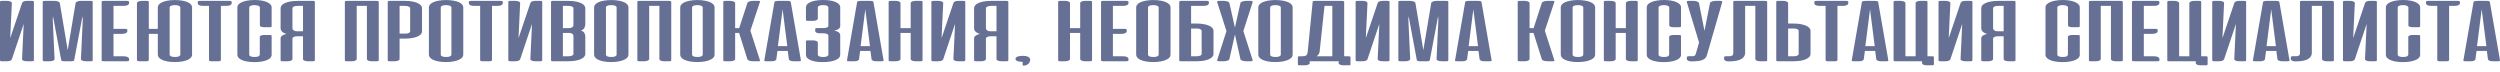 <svg width="349" height="10" viewBox="0 0 349 10" fill="none" xmlns="http://www.w3.org/2000/svg">
<path d="M348.997 8.406C349.006 8.461 348.993 8.498 348.959 8.519C348.933 8.54 348.861 8.55 348.741 8.55H347.959C347.788 8.55 347.638 8.523 347.51 8.469C347.39 8.415 347.326 8.341 347.317 8.25L347.164 7.109H345.727L345.573 8.25C345.565 8.341 345.501 8.415 345.381 8.469C345.261 8.523 345.116 8.55 344.945 8.55H344.163C344.034 8.55 343.953 8.54 343.919 8.519C343.893 8.498 343.885 8.461 343.893 8.406L345.304 0.301C345.321 0.226 345.372 0.178 345.458 0.157C345.543 0.136 345.659 0.125 345.804 0.125H347.099C347.253 0.125 347.369 0.136 347.446 0.157C347.523 0.178 347.57 0.226 347.587 0.301L348.997 8.406ZM345.791 6.438H347.099L346.445 1.31L345.791 6.438Z" fill="#01124F" fill-opacity="0.6"/>
<path d="M343.116 0.125C343.312 0.125 343.411 0.18 343.411 0.288V0.407C343.411 0.545 343.342 0.65 343.205 0.721C343.077 0.788 342.893 0.821 342.654 0.821H341.897V8.375C341.897 8.492 341.778 8.55 341.538 8.55H340.589C340.461 8.55 340.371 8.538 340.32 8.513C340.269 8.484 340.243 8.438 340.243 8.375V0.821H339.422C338.918 0.821 338.666 0.683 338.666 0.407V0.288C338.666 0.18 338.764 0.125 338.961 0.125H343.116Z" fill="#01124F" fill-opacity="0.6"/>
<path d="M335.479 0C335.846 0 336.175 0.027 336.466 0.081C336.757 0.132 337.005 0.203 337.21 0.295C337.415 0.387 337.573 0.493 337.685 0.614C337.796 0.736 337.851 0.865 337.851 1.003V3.673C337.851 3.757 337.757 3.799 337.569 3.799H336.825C336.697 3.799 336.56 3.78 336.415 3.742C336.278 3.705 336.21 3.644 336.21 3.561V1.034C336.21 0.951 336.146 0.878 336.017 0.815C335.889 0.748 335.701 0.715 335.453 0.715C335.205 0.715 335.021 0.748 334.902 0.815C334.782 0.878 334.722 0.951 334.722 1.034V7.642C334.722 7.725 334.782 7.798 334.902 7.861C335.021 7.924 335.209 7.955 335.466 7.955C335.739 7.955 335.928 7.922 336.03 7.855C336.141 7.784 336.197 7.713 336.197 7.642V5.122C336.197 5.08 336.218 5.044 336.261 5.015C336.304 4.982 336.355 4.956 336.415 4.94C336.475 4.919 336.539 4.904 336.607 4.896C336.684 4.887 336.753 4.883 336.812 4.883H337.556C337.753 4.883 337.851 4.923 337.851 5.002V7.667C337.851 7.809 337.796 7.942 337.685 8.068C337.573 8.189 337.411 8.296 337.197 8.387C336.992 8.475 336.74 8.544 336.441 8.594C336.141 8.645 335.808 8.67 335.44 8.67C335.073 8.67 334.743 8.645 334.453 8.594C334.162 8.544 333.914 8.475 333.709 8.387C333.504 8.296 333.345 8.189 333.234 8.068C333.123 7.942 333.068 7.809 333.068 7.667V1.003C333.068 0.861 333.123 0.729 333.234 0.608C333.345 0.487 333.504 0.382 333.709 0.295C333.923 0.203 334.179 0.132 334.478 0.081C334.778 0.027 335.111 0 335.479 0Z" fill="#01124F" fill-opacity="0.6"/>
<path d="M327.078 8.4V0.27C327.078 0.215 327.095 0.178 327.13 0.157C327.164 0.136 327.245 0.125 327.373 0.125H328.092C328.263 0.125 328.412 0.155 328.54 0.213C328.677 0.267 328.741 0.343 328.733 0.439L328.502 5.328L330.169 0.395C330.203 0.311 330.276 0.247 330.387 0.201C330.498 0.15 330.635 0.125 330.798 0.125H331.516C331.644 0.125 331.725 0.136 331.759 0.157C331.794 0.178 331.811 0.215 331.811 0.27V8.4C331.811 8.454 331.789 8.494 331.747 8.519C331.704 8.54 331.623 8.55 331.503 8.55H330.823C330.635 8.55 330.473 8.521 330.336 8.463C330.208 8.404 330.148 8.327 330.156 8.231L330.387 3.341L328.733 8.275C328.699 8.358 328.622 8.425 328.502 8.475C328.382 8.525 328.237 8.55 328.066 8.55H327.386C327.266 8.55 327.185 8.54 327.142 8.519C327.1 8.494 327.078 8.454 327.078 8.4Z" fill="#01124F" fill-opacity="0.6"/>
<path d="M321.078 0.276C321.078 0.217 321.095 0.178 321.129 0.157C321.172 0.136 321.253 0.125 321.373 0.125H325.49C325.609 0.125 325.691 0.138 325.733 0.163C325.785 0.184 325.81 0.221 325.81 0.276V8.406C325.81 8.461 325.793 8.498 325.759 8.519C325.725 8.54 325.644 8.55 325.515 8.55H324.81C324.639 8.55 324.485 8.523 324.348 8.469C324.22 8.41 324.156 8.333 324.156 8.237V0.821H322.732V7.397C322.732 7.748 322.549 8.032 322.181 8.25C321.822 8.463 321.249 8.569 320.462 8.569H320.424C320.244 8.569 320.095 8.538 319.975 8.475C319.855 8.408 319.796 8.333 319.796 8.25V7.993C319.796 7.934 319.821 7.896 319.872 7.88C319.924 7.859 320.009 7.848 320.129 7.848H320.565C320.727 7.844 320.851 7.813 320.937 7.754C321.031 7.692 321.078 7.564 321.078 7.372V0.276Z" fill="#01124F" fill-opacity="0.6"/>
<path d="M319.613 8.406C319.621 8.461 319.609 8.498 319.574 8.519C319.549 8.54 319.476 8.55 319.356 8.55H318.574C318.403 8.55 318.253 8.523 318.125 8.469C318.005 8.415 317.941 8.341 317.933 8.25L317.779 7.109H316.343L316.189 8.25C316.18 8.341 316.116 8.415 315.996 8.469C315.877 8.523 315.731 8.55 315.56 8.55H314.778C314.65 8.55 314.568 8.54 314.534 8.519C314.509 8.498 314.5 8.461 314.509 8.406L315.919 0.301C315.936 0.226 315.988 0.178 316.073 0.157C316.159 0.136 316.274 0.125 316.419 0.125H317.715C317.869 0.125 317.984 0.136 318.061 0.157C318.138 0.178 318.185 0.226 318.202 0.301L319.613 8.406ZM316.407 6.438H317.715L317.061 1.31L316.407 6.438Z" fill="#01124F" fill-opacity="0.6"/>
<path d="M308.827 8.4V0.27C308.827 0.215 308.844 0.178 308.878 0.157C308.913 0.136 308.994 0.125 309.122 0.125H309.84C310.011 0.125 310.161 0.155 310.289 0.213C310.426 0.267 310.49 0.343 310.482 0.439L310.251 5.328L311.918 0.395C311.952 0.311 312.025 0.247 312.136 0.201C312.247 0.15 312.384 0.125 312.546 0.125H313.265C313.393 0.125 313.474 0.136 313.508 0.157C313.542 0.178 313.559 0.215 313.559 0.27V8.4C313.559 8.454 313.538 8.494 313.495 8.519C313.453 8.54 313.371 8.55 313.252 8.55H312.572C312.384 8.55 312.221 8.521 312.085 8.463C311.956 8.404 311.897 8.327 311.905 8.231L312.136 3.341L310.482 8.275C310.447 8.358 310.37 8.425 310.251 8.475C310.131 8.525 309.986 8.55 309.815 8.55H309.135C309.015 8.55 308.934 8.54 308.891 8.519C308.848 8.494 308.827 8.454 308.827 8.4Z" fill="#01124F" fill-opacity="0.6"/>
<path d="M302.553 8.4V0.288C302.553 0.23 302.57 0.188 302.604 0.163C302.647 0.138 302.728 0.125 302.848 0.125H303.553C303.724 0.125 303.874 0.155 304.002 0.213C304.139 0.272 304.207 0.345 304.207 0.433V7.855H305.631V0.439C305.631 0.343 305.695 0.267 305.823 0.213C305.951 0.155 306.101 0.125 306.272 0.125H306.99C307.11 0.125 307.187 0.136 307.221 0.157C307.264 0.178 307.285 0.215 307.285 0.27V7.855H307.901C308.02 7.855 308.097 7.867 308.131 7.892C308.166 7.913 308.183 7.953 308.183 8.011V8.964C308.183 9.023 308.161 9.062 308.119 9.083C308.084 9.104 308.008 9.115 307.888 9.115H307.182C306.986 9.115 306.828 9.085 306.708 9.027C306.588 8.968 306.528 8.889 306.528 8.789V8.55H302.848C302.728 8.55 302.647 8.54 302.604 8.519C302.57 8.498 302.553 8.458 302.553 8.4Z" fill="#01124F" fill-opacity="0.6"/>
<path d="M301.163 0.125C301.36 0.125 301.458 0.18 301.458 0.288V0.407C301.458 0.541 301.389 0.644 301.253 0.715C301.124 0.786 300.941 0.821 300.701 0.821H299.278V4.031H300.919C301.116 4.031 301.214 4.083 301.214 4.187V4.313C301.214 4.447 301.146 4.549 301.009 4.62C300.881 4.691 300.697 4.727 300.458 4.727H299.278V7.855H300.701C300.941 7.855 301.124 7.89 301.253 7.961C301.389 8.028 301.458 8.13 301.458 8.268V8.387C301.458 8.496 301.36 8.55 301.163 8.55H297.995C297.833 8.55 297.73 8.54 297.687 8.519C297.645 8.498 297.623 8.458 297.623 8.4V0.276C297.623 0.217 297.64 0.178 297.675 0.157C297.717 0.136 297.799 0.125 297.918 0.125H301.163Z" fill="#01124F" fill-opacity="0.6"/>
<path d="M296.344 8.406C296.344 8.461 296.323 8.498 296.28 8.519C296.246 8.54 296.169 8.55 296.049 8.55H295.331C295.16 8.55 295.01 8.523 294.882 8.469C294.754 8.41 294.69 8.333 294.69 8.237V0.821H293.266V8.243C293.266 8.331 293.198 8.404 293.061 8.463C292.933 8.521 292.783 8.55 292.612 8.55H291.907C291.787 8.55 291.706 8.538 291.663 8.513C291.629 8.488 291.612 8.446 291.612 8.387V0.276C291.612 0.217 291.629 0.178 291.663 0.157C291.706 0.136 291.787 0.125 291.907 0.125H296.023C296.143 0.125 296.224 0.138 296.267 0.163C296.318 0.184 296.344 0.221 296.344 0.276V8.406Z" fill="#01124F" fill-opacity="0.6"/>
<path d="M287.963 0C288.331 0 288.66 0.027 288.951 0.081C289.241 0.132 289.489 0.203 289.694 0.295C289.9 0.387 290.058 0.493 290.169 0.614C290.28 0.736 290.336 0.865 290.336 1.003V3.673C290.336 3.757 290.242 3.799 290.053 3.799H289.31C289.181 3.799 289.045 3.78 288.899 3.742C288.762 3.705 288.694 3.644 288.694 3.561V1.034C288.694 0.951 288.63 0.878 288.502 0.815C288.373 0.748 288.185 0.715 287.937 0.715C287.689 0.715 287.506 0.748 287.386 0.815C287.266 0.878 287.206 0.951 287.206 1.034V7.642C287.206 7.725 287.266 7.798 287.386 7.861C287.506 7.924 287.694 7.955 287.95 7.955C288.224 7.955 288.412 7.922 288.515 7.855C288.626 7.784 288.681 7.713 288.681 7.642V5.122C288.681 5.08 288.703 5.044 288.745 5.015C288.788 4.982 288.839 4.956 288.899 4.94C288.959 4.919 289.023 4.904 289.092 4.896C289.169 4.887 289.237 4.883 289.297 4.883H290.041C290.237 4.883 290.336 4.923 290.336 5.002V7.667C290.336 7.809 290.28 7.942 290.169 8.068C290.058 8.189 289.895 8.296 289.682 8.387C289.476 8.475 289.224 8.544 288.925 8.594C288.626 8.645 288.292 8.67 287.925 8.67C287.557 8.67 287.228 8.645 286.937 8.594C286.646 8.544 286.398 8.475 286.193 8.387C285.988 8.296 285.83 8.189 285.719 8.068C285.608 7.942 285.552 7.809 285.552 7.667V1.003C285.552 0.861 285.608 0.729 285.719 0.608C285.83 0.487 285.988 0.382 286.193 0.295C286.407 0.203 286.663 0.132 286.963 0.081C287.262 0.027 287.595 0 287.963 0Z" fill="#01124F" fill-opacity="0.6"/>
<path d="M276.581 8.4V5.372C276.581 5.067 276.85 4.856 277.389 4.739C276.85 4.572 276.581 4.3 276.581 3.924V1.135C276.581 1.005 276.628 0.88 276.722 0.758C276.816 0.637 276.962 0.531 277.158 0.439C277.355 0.343 277.598 0.267 277.889 0.213C278.188 0.155 278.543 0.125 278.954 0.125H281.07C281.189 0.125 281.266 0.136 281.301 0.157C281.343 0.178 281.365 0.217 281.365 0.276V8.4C281.365 8.458 281.343 8.498 281.301 8.519C281.266 8.54 281.189 8.55 281.07 8.55H280.364C280.193 8.55 280.039 8.521 279.903 8.463C279.774 8.404 279.71 8.331 279.71 8.243V5.059H278.979C278.723 5.059 278.535 5.092 278.415 5.159C278.295 5.222 278.235 5.295 278.235 5.378V8.243C278.235 8.331 278.171 8.404 278.043 8.463C277.915 8.521 277.765 8.55 277.594 8.55H276.889C276.769 8.55 276.688 8.54 276.645 8.519C276.602 8.498 276.581 8.458 276.581 8.4ZM279.71 0.821H278.979C278.723 0.821 278.535 0.855 278.415 0.921C278.295 0.984 278.235 1.057 278.235 1.141V3.912C278.235 3.966 278.244 4.02 278.261 4.075C278.287 4.125 278.325 4.173 278.377 4.219C278.428 4.261 278.496 4.296 278.582 4.325C278.676 4.35 278.787 4.363 278.915 4.363H279.71V0.821Z" fill="#01124F" fill-opacity="0.6"/>
<path d="M270.618 8.4V0.27C270.618 0.215 270.635 0.178 270.669 0.157C270.703 0.136 270.784 0.125 270.913 0.125H271.631C271.802 0.125 271.951 0.155 272.08 0.213C272.216 0.267 272.28 0.343 272.272 0.439L272.041 5.328L273.708 0.395C273.742 0.311 273.815 0.247 273.926 0.201C274.037 0.15 274.174 0.125 274.337 0.125H275.055C275.183 0.125 275.264 0.136 275.299 0.157C275.333 0.178 275.35 0.215 275.35 0.27V8.4C275.35 8.454 275.328 8.494 275.286 8.519C275.243 8.54 275.162 8.55 275.042 8.55H274.362C274.174 8.55 274.012 8.521 273.875 8.463C273.747 8.404 273.687 8.327 273.695 8.231L273.926 3.341L272.272 8.275C272.238 8.358 272.161 8.425 272.041 8.475C271.921 8.525 271.776 8.55 271.605 8.55H270.925C270.806 8.55 270.724 8.54 270.682 8.519C270.639 8.494 270.618 8.454 270.618 8.4Z" fill="#01124F" fill-opacity="0.6"/>
<path d="M264.343 8.4V0.288C264.343 0.23 264.36 0.188 264.394 0.163C264.437 0.138 264.518 0.125 264.638 0.125H265.343C265.514 0.125 265.664 0.155 265.792 0.213C265.929 0.272 265.998 0.345 265.998 0.433V7.855H267.421V0.439C267.421 0.343 267.485 0.267 267.613 0.213C267.742 0.155 267.891 0.125 268.062 0.125H268.78C268.9 0.125 268.977 0.136 269.011 0.157C269.054 0.178 269.075 0.215 269.075 0.27V7.855H269.691C269.811 7.855 269.888 7.867 269.922 7.892C269.956 7.913 269.973 7.953 269.973 8.011V8.964C269.973 9.023 269.952 9.062 269.909 9.083C269.875 9.104 269.798 9.115 269.678 9.115H268.973C268.776 9.115 268.618 9.085 268.498 9.027C268.379 8.968 268.319 8.889 268.319 8.789V8.55H264.638C264.518 8.55 264.437 8.54 264.394 8.519C264.36 8.498 264.343 8.458 264.343 8.4Z" fill="#01124F" fill-opacity="0.6"/>
<path d="M263.609 8.406C263.617 8.461 263.605 8.498 263.57 8.519C263.545 8.54 263.472 8.55 263.352 8.55H262.57C262.399 8.55 262.249 8.523 262.121 8.469C262.002 8.415 261.937 8.341 261.929 8.25L261.775 7.109H260.339L260.185 8.25C260.176 8.341 260.112 8.415 259.992 8.469C259.873 8.523 259.727 8.55 259.556 8.55H258.774C258.646 8.55 258.565 8.54 258.53 8.519C258.505 8.498 258.496 8.461 258.505 8.406L259.915 0.301C259.932 0.226 259.984 0.178 260.069 0.157C260.155 0.136 260.27 0.125 260.416 0.125H261.711C261.865 0.125 261.98 0.136 262.057 0.157C262.134 0.178 262.181 0.226 262.198 0.301L263.609 8.406ZM260.403 6.438H261.711L261.057 1.31L260.403 6.438Z" fill="#01124F" fill-opacity="0.6"/>
<path d="M257.727 0.125C257.924 0.125 258.022 0.18 258.022 0.288V0.407C258.022 0.545 257.954 0.65 257.817 0.721C257.689 0.788 257.505 0.821 257.265 0.821H256.509V8.375C256.509 8.492 256.389 8.55 256.15 8.55H255.201C255.072 8.55 254.983 8.538 254.931 8.513C254.88 8.484 254.854 8.438 254.854 8.375V0.821H254.034C253.529 0.821 253.277 0.683 253.277 0.407V0.288C253.277 0.18 253.375 0.125 253.572 0.125H257.727Z" fill="#01124F" fill-opacity="0.6"/>
<path d="M249.62 3.285H250.326C250.693 3.285 251.027 3.31 251.326 3.36C251.625 3.41 251.882 3.481 252.095 3.573C252.309 3.661 252.472 3.767 252.583 3.893C252.694 4.014 252.75 4.146 252.75 4.288V7.541C252.75 7.683 252.694 7.817 252.583 7.942C252.472 8.064 252.314 8.17 252.108 8.262C251.903 8.354 251.655 8.425 251.364 8.475C251.074 8.525 250.745 8.55 250.377 8.55H248.261C248.141 8.55 248.06 8.54 248.017 8.519C247.983 8.498 247.966 8.458 247.966 8.4V0.276C247.966 0.217 247.983 0.178 248.017 0.157C248.06 0.136 248.141 0.125 248.261 0.125H248.966C249.137 0.125 249.287 0.155 249.415 0.213C249.552 0.272 249.62 0.345 249.62 0.433V3.285ZM250.415 3.981H249.62V7.855H250.351C250.608 7.855 250.796 7.823 250.916 7.761C251.035 7.694 251.095 7.618 251.095 7.535V4.3C251.095 4.221 251.04 4.148 250.928 4.081C250.817 4.014 250.646 3.981 250.415 3.981Z" fill="#01124F" fill-opacity="0.6"/>
<path d="M241.966 0.276C241.966 0.217 241.983 0.178 242.017 0.157C242.06 0.136 242.141 0.125 242.261 0.125H246.377C246.497 0.125 246.578 0.138 246.621 0.163C246.672 0.184 246.698 0.221 246.698 0.276V8.406C246.698 8.461 246.681 8.498 246.647 8.519C246.612 8.54 246.531 8.55 246.403 8.55H245.698C245.527 8.55 245.373 8.523 245.236 8.469C245.108 8.41 245.044 8.333 245.044 8.237V0.821H243.62V7.397C243.62 7.748 243.436 8.032 243.068 8.25C242.709 8.463 242.137 8.569 241.35 8.569H241.312C241.132 8.569 240.982 8.538 240.863 8.475C240.743 8.408 240.683 8.333 240.683 8.25V7.993C240.683 7.934 240.709 7.896 240.76 7.88C240.811 7.859 240.897 7.848 241.017 7.848H241.453C241.615 7.844 241.739 7.813 241.825 7.754C241.919 7.692 241.966 7.564 241.966 7.372V0.276Z" fill="#01124F" fill-opacity="0.6"/>
<path d="M238.253 7.811C238.133 8.103 237.898 8.304 237.547 8.413C237.197 8.517 236.731 8.569 236.15 8.569H236.111C235.932 8.569 235.782 8.538 235.662 8.475C235.543 8.408 235.483 8.333 235.483 8.25V7.993C235.483 7.934 235.508 7.896 235.56 7.88C235.611 7.859 235.696 7.848 235.816 7.848H236.252C236.338 7.848 236.406 7.842 236.457 7.83C236.517 7.813 236.564 7.786 236.598 7.748C236.641 7.71 236.675 7.658 236.701 7.591C236.735 7.524 236.765 7.437 236.791 7.328L237.188 5.924L235.483 0.295C235.466 0.24 235.474 0.198 235.508 0.169C235.551 0.14 235.637 0.125 235.765 0.125H236.406C236.577 0.125 236.744 0.152 236.906 0.207C237.069 0.261 237.158 0.334 237.176 0.426L237.945 4.307L238.715 0.426C238.732 0.334 238.821 0.261 238.984 0.207C239.146 0.152 239.313 0.125 239.484 0.125H240.125C240.365 0.125 240.463 0.182 240.42 0.295L238.253 7.811Z" fill="#01124F" fill-opacity="0.6"/>
<path d="M232.296 0C232.663 0 232.993 0.027 233.283 0.081C233.574 0.132 233.822 0.203 234.027 0.295C234.232 0.387 234.39 0.493 234.502 0.614C234.613 0.736 234.668 0.865 234.668 1.003V3.673C234.668 3.757 234.574 3.799 234.386 3.799H233.642C233.514 3.799 233.377 3.78 233.232 3.742C233.095 3.705 233.027 3.644 233.027 3.561V1.034C233.027 0.951 232.963 0.878 232.834 0.815C232.706 0.748 232.518 0.715 232.27 0.715C232.022 0.715 231.838 0.748 231.719 0.815C231.599 0.878 231.539 0.951 231.539 1.034V7.642C231.539 7.725 231.599 7.798 231.719 7.861C231.838 7.924 232.026 7.955 232.283 7.955C232.557 7.955 232.745 7.922 232.847 7.855C232.958 7.784 233.014 7.713 233.014 7.642V5.122C233.014 5.08 233.035 5.044 233.078 5.015C233.121 4.982 233.172 4.956 233.232 4.94C233.292 4.919 233.356 4.904 233.424 4.896C233.501 4.887 233.57 4.883 233.63 4.883H234.373C234.57 4.883 234.668 4.923 234.668 5.002V7.667C234.668 7.809 234.613 7.942 234.502 8.068C234.39 8.189 234.228 8.296 234.014 8.387C233.809 8.475 233.557 8.544 233.258 8.594C232.958 8.645 232.625 8.67 232.257 8.67C231.89 8.67 231.56 8.645 231.27 8.594C230.979 8.544 230.731 8.475 230.526 8.387C230.321 8.296 230.163 8.189 230.051 8.068C229.94 7.942 229.885 7.809 229.885 7.667V1.003C229.885 0.861 229.94 0.729 230.051 0.608C230.163 0.487 230.321 0.382 230.526 0.295C230.74 0.203 230.996 0.132 231.295 0.081C231.595 0.027 231.928 0 232.296 0Z" fill="#01124F" fill-opacity="0.6"/>
<path d="M228.628 8.4C228.628 8.454 228.606 8.494 228.564 8.519C228.521 8.54 228.44 8.55 228.32 8.55H227.64C227.452 8.55 227.294 8.521 227.166 8.463C227.038 8.404 226.973 8.327 226.973 8.231V4.601H225.55V8.231C225.55 8.327 225.486 8.404 225.358 8.463C225.229 8.521 225.071 8.55 224.883 8.55H224.203C224.084 8.55 224.002 8.54 223.96 8.519C223.917 8.494 223.896 8.454 223.896 8.4V0.27C223.896 0.215 223.913 0.178 223.947 0.157C223.981 0.136 224.062 0.125 224.19 0.125H224.909C225.08 0.125 225.229 0.155 225.358 0.213C225.486 0.267 225.55 0.343 225.55 0.439V3.924H226.973V0.439C226.973 0.343 227.038 0.267 227.166 0.213C227.294 0.155 227.444 0.125 227.615 0.125H228.333C228.461 0.125 228.542 0.136 228.577 0.157C228.611 0.178 228.628 0.215 228.628 0.27V8.4Z" fill="#01124F" fill-opacity="0.6"/>
<path d="M217.884 1.009C217.884 0.88 217.935 0.754 218.038 0.633C218.14 0.512 218.29 0.405 218.487 0.313C218.692 0.222 218.944 0.148 219.243 0.094C219.543 0.036 219.889 0.006 220.282 0.006C220.675 0.006 221.022 0.036 221.321 0.094C221.629 0.148 221.881 0.222 222.078 0.313C222.274 0.405 222.424 0.512 222.526 0.633C222.629 0.754 222.68 0.88 222.68 1.009V7.654C222.68 7.775 222.633 7.896 222.539 8.018C222.445 8.135 222.296 8.241 222.09 8.337C221.894 8.433 221.646 8.511 221.347 8.569C221.047 8.632 220.693 8.663 220.282 8.663C219.872 8.663 219.517 8.634 219.218 8.576C218.918 8.517 218.666 8.44 218.461 8.344C218.264 8.248 218.119 8.139 218.025 8.018C217.931 7.896 217.884 7.775 217.884 7.654V1.009ZM219.538 7.635C219.538 7.719 219.598 7.794 219.718 7.861C219.838 7.924 220.03 7.955 220.295 7.955C220.551 7.955 220.735 7.924 220.846 7.861C220.966 7.794 221.026 7.719 221.026 7.635V1.034C221.026 0.951 220.966 0.878 220.846 0.815C220.727 0.748 220.539 0.715 220.282 0.715C220.017 0.715 219.825 0.748 219.705 0.815C219.594 0.878 219.538 0.951 219.538 1.034V7.635Z" fill="#01124F" fill-opacity="0.6"/>
<path d="M214.078 4.601H213.527V8.243C213.527 8.331 213.458 8.404 213.322 8.463C213.193 8.521 213.044 8.55 212.873 8.55H212.167C212.048 8.55 211.966 8.54 211.924 8.519C211.889 8.498 211.872 8.458 211.872 8.4V0.276C211.872 0.217 211.889 0.178 211.924 0.157C211.966 0.136 212.048 0.125 212.167 0.125H212.873C213.044 0.125 213.193 0.155 213.322 0.213C213.458 0.272 213.527 0.345 213.527 0.433V3.93H214.091L215.232 0.426C215.258 0.334 215.348 0.261 215.502 0.207C215.656 0.152 215.818 0.125 215.989 0.125H216.759C216.887 0.125 216.959 0.136 216.977 0.157C217.002 0.178 217.006 0.215 216.989 0.27L215.656 4.281L216.989 8.406C217.006 8.461 217.002 8.498 216.977 8.519C216.959 8.54 216.887 8.55 216.759 8.55H215.989C215.818 8.55 215.651 8.523 215.489 8.469C215.335 8.415 215.249 8.341 215.232 8.25L214.078 4.601Z" fill="#01124F" fill-opacity="0.6"/>
<path d="M208.23 8.406C208.239 8.461 208.226 8.498 208.192 8.519C208.166 8.54 208.093 8.55 207.974 8.55H207.191C207.02 8.55 206.871 8.523 206.742 8.469C206.623 8.415 206.559 8.341 206.55 8.25L206.396 7.109H204.96L204.806 8.25C204.797 8.341 204.733 8.415 204.614 8.469C204.494 8.523 204.349 8.55 204.178 8.55H203.395C203.267 8.55 203.186 8.54 203.152 8.519C203.126 8.498 203.117 8.461 203.126 8.406L204.537 0.301C204.554 0.226 204.605 0.178 204.69 0.157C204.776 0.136 204.891 0.125 205.037 0.125H206.332C206.486 0.125 206.601 0.136 206.678 0.157C206.755 0.178 206.802 0.226 206.819 0.301L208.23 8.406ZM205.024 6.438H206.332L205.678 1.31L205.024 6.438Z" fill="#01124F" fill-opacity="0.6"/>
<path d="M196.645 2.269L196.606 2.708L196.863 8.231C196.863 8.327 196.799 8.404 196.67 8.463C196.542 8.521 196.384 8.55 196.196 8.55H195.516C195.396 8.55 195.315 8.54 195.272 8.519C195.23 8.494 195.208 8.454 195.208 8.4V0.27C195.208 0.211 195.23 0.173 195.272 0.157C195.315 0.136 195.413 0.125 195.567 0.125H196.888C197.059 0.125 197.213 0.152 197.35 0.207C197.495 0.261 197.577 0.334 197.594 0.426L198.697 7.002L199.799 0.426C199.817 0.334 199.898 0.261 200.043 0.207C200.189 0.152 200.347 0.125 200.518 0.125H201.903C202.022 0.125 202.099 0.136 202.134 0.157C202.168 0.178 202.185 0.215 202.185 0.27V8.4C202.185 8.454 202.164 8.494 202.121 8.519C202.087 8.54 202.01 8.55 201.89 8.55H201.21C201.022 8.55 200.864 8.521 200.736 8.463C200.607 8.404 200.543 8.327 200.543 8.231L200.8 2.708L200.761 2.263L199.607 8.375C199.599 8.492 199.466 8.55 199.21 8.55H198.184C197.944 8.55 197.812 8.492 197.786 8.375L196.645 2.269Z" fill="#01124F" fill-opacity="0.6"/>
<path d="M189.245 8.4V0.27C189.245 0.215 189.262 0.178 189.296 0.157C189.33 0.136 189.411 0.125 189.54 0.125H190.258C190.429 0.125 190.579 0.155 190.707 0.213C190.844 0.267 190.908 0.343 190.899 0.439L190.668 5.328L192.335 0.395C192.37 0.311 192.442 0.247 192.554 0.201C192.665 0.15 192.801 0.125 192.964 0.125H193.682C193.81 0.125 193.892 0.136 193.926 0.157C193.96 0.178 193.977 0.215 193.977 0.27V8.4C193.977 8.454 193.956 8.494 193.913 8.519C193.87 8.54 193.789 8.55 193.669 8.55H192.99C192.801 8.55 192.639 8.521 192.502 8.463C192.374 8.404 192.314 8.327 192.323 8.231L192.554 3.341L190.899 8.275C190.865 8.358 190.788 8.425 190.668 8.475C190.549 8.525 190.403 8.55 190.232 8.55H189.553C189.433 8.55 189.352 8.54 189.309 8.519C189.266 8.494 189.245 8.454 189.245 8.4Z" fill="#01124F" fill-opacity="0.6"/>
<path d="M188.531 8.977C188.531 9.031 188.514 9.067 188.48 9.083C188.446 9.104 188.369 9.115 188.249 9.115H187.531C187.36 9.115 187.206 9.085 187.069 9.027C186.941 8.973 186.877 8.899 186.877 8.807V8.55H186.646H186.595H182.837V8.814C182.837 8.901 182.769 8.973 182.632 9.027C182.504 9.085 182.354 9.115 182.183 9.115H181.478C181.358 9.115 181.277 9.102 181.234 9.077C181.2 9.056 181.183 9.016 181.183 8.958V8.005C181.183 7.947 181.2 7.907 181.234 7.886C181.277 7.865 181.358 7.855 181.478 7.855H181.824C182.063 7.855 182.239 7.813 182.35 7.729C182.461 7.641 182.529 7.478 182.555 7.24L183.248 0.276C183.248 0.217 183.265 0.178 183.299 0.157C183.342 0.136 183.423 0.125 183.542 0.125H187.326C187.445 0.125 187.527 0.138 187.569 0.163C187.621 0.184 187.646 0.221 187.646 0.276V7.855H188.224C188.343 7.855 188.424 7.867 188.467 7.892C188.51 7.913 188.531 7.951 188.531 8.005V8.977ZM184.222 7.19C184.179 7.47 184.038 7.692 183.799 7.855H185.992V0.821H184.902L184.222 7.19Z" fill="#01124F" fill-opacity="0.6"/>
<path d="M175.659 1.009C175.659 0.88 175.71 0.754 175.812 0.633C175.915 0.512 176.065 0.405 176.261 0.313C176.467 0.222 176.719 0.148 177.018 0.094C177.317 0.036 177.663 0.006 178.057 0.006C178.45 0.006 178.796 0.036 179.096 0.094C179.403 0.148 179.656 0.222 179.852 0.313C180.049 0.405 180.199 0.512 180.301 0.633C180.404 0.754 180.455 0.88 180.455 1.009V7.654C180.455 7.775 180.408 7.896 180.314 8.018C180.22 8.135 180.07 8.241 179.865 8.337C179.668 8.433 179.42 8.511 179.121 8.569C178.822 8.632 178.467 8.663 178.057 8.663C177.646 8.663 177.292 8.634 176.992 8.576C176.693 8.517 176.441 8.44 176.236 8.344C176.039 8.248 175.894 8.139 175.8 8.018C175.706 7.896 175.659 7.775 175.659 7.654V1.009ZM177.313 7.635C177.313 7.719 177.373 7.794 177.493 7.861C177.612 7.924 177.805 7.955 178.07 7.955C178.326 7.955 178.51 7.924 178.621 7.861C178.741 7.794 178.801 7.719 178.801 7.635V1.034C178.801 0.951 178.741 0.878 178.621 0.815C178.501 0.748 178.313 0.715 178.057 0.715C177.792 0.715 177.599 0.748 177.48 0.815C177.369 0.878 177.313 0.951 177.313 1.034V7.635Z" fill="#01124F" fill-opacity="0.6"/>
<path d="M173.574 4.338L174.87 8.381C174.887 8.436 174.874 8.477 174.831 8.507C174.789 8.536 174.703 8.55 174.575 8.55H173.934C173.763 8.55 173.596 8.523 173.433 8.469C173.271 8.415 173.181 8.341 173.164 8.25L172.395 4.814L171.625 8.25C171.608 8.341 171.518 8.415 171.356 8.469C171.193 8.523 171.027 8.55 170.856 8.55H170.214C170.086 8.55 170.001 8.536 169.958 8.507C169.915 8.477 169.902 8.436 169.919 8.381L171.215 4.338L169.919 0.295C169.902 0.24 169.915 0.198 169.958 0.169C170.001 0.14 170.086 0.125 170.214 0.125H170.856C171.027 0.125 171.193 0.152 171.356 0.207C171.518 0.261 171.608 0.334 171.625 0.426L172.395 3.855L173.164 0.426C173.181 0.334 173.271 0.261 173.433 0.207C173.596 0.152 173.763 0.125 173.934 0.125H174.575C174.703 0.125 174.789 0.14 174.831 0.169C174.874 0.198 174.887 0.24 174.87 0.295L173.574 4.338Z" fill="#01124F" fill-opacity="0.6"/>
<path d="M166.981 3.285C167.349 3.285 167.682 3.31 167.981 3.36C168.281 3.41 168.537 3.481 168.751 3.573C168.965 3.661 169.127 3.767 169.238 3.893C169.349 4.014 169.405 4.146 169.405 4.288V7.541C169.405 7.687 169.349 7.821 169.238 7.942C169.127 8.064 168.969 8.17 168.764 8.262C168.558 8.354 168.31 8.425 168.02 8.475C167.729 8.525 167.4 8.55 167.032 8.55H164.916C164.796 8.55 164.715 8.54 164.673 8.519C164.638 8.498 164.621 8.458 164.621 8.4V0.276V0.238C164.63 0.205 164.647 0.18 164.673 0.163C164.707 0.142 164.762 0.13 164.839 0.125H164.916H165.622H165.673H168.469C168.665 0.125 168.764 0.18 168.764 0.288V0.407C168.764 0.683 168.511 0.821 168.007 0.821H166.276V3.285H166.981ZM166.276 3.981V7.855H167.007C167.263 7.855 167.451 7.823 167.571 7.761C167.691 7.694 167.75 7.618 167.75 7.535V4.3C167.75 4.221 167.695 4.148 167.584 4.081C167.473 4.014 167.302 3.981 167.071 3.981H166.276Z" fill="#01124F" fill-opacity="0.6"/>
<path d="M158.61 1.009C158.61 0.88 158.661 0.754 158.764 0.633C158.866 0.512 159.016 0.405 159.212 0.313C159.418 0.222 159.67 0.148 159.969 0.094C160.268 0.036 160.615 0.006 161.008 0.006C161.401 0.006 161.747 0.036 162.047 0.094C162.354 0.148 162.607 0.222 162.803 0.313C163 0.405 163.15 0.512 163.252 0.633C163.355 0.754 163.406 0.88 163.406 1.009V7.654C163.406 7.775 163.359 7.896 163.265 8.018C163.171 8.135 163.021 8.241 162.816 8.337C162.619 8.433 162.372 8.511 162.072 8.569C161.773 8.632 161.418 8.663 161.008 8.663C160.597 8.663 160.243 8.634 159.943 8.576C159.644 8.517 159.392 8.44 159.187 8.344C158.99 8.248 158.845 8.139 158.751 8.018C158.657 7.896 158.61 7.775 158.61 7.654V1.009ZM160.264 7.635C160.264 7.719 160.324 7.794 160.444 7.861C160.563 7.924 160.756 7.955 161.021 7.955C161.277 7.955 161.461 7.924 161.572 7.861C161.692 7.794 161.752 7.719 161.752 7.635V1.034C161.752 0.951 161.692 0.878 161.572 0.815C161.452 0.748 161.264 0.715 161.008 0.715C160.743 0.715 160.55 0.748 160.431 0.815C160.32 0.878 160.264 0.951 160.264 1.034V7.635Z" fill="#01124F" fill-opacity="0.6"/>
<path d="M157.246 0.125C157.442 0.125 157.541 0.18 157.541 0.288V0.407C157.541 0.541 157.472 0.644 157.335 0.715C157.207 0.786 157.023 0.821 156.784 0.821H155.36V4.031H157.002C157.199 4.031 157.297 4.083 157.297 4.187V4.313C157.297 4.447 157.228 4.549 157.092 4.62C156.963 4.691 156.78 4.727 156.54 4.727H155.36V7.855H156.784C157.023 7.855 157.207 7.89 157.335 7.961C157.472 8.028 157.541 8.13 157.541 8.268V8.387C157.541 8.496 157.442 8.55 157.246 8.55H154.078C153.915 8.55 153.813 8.54 153.77 8.519C153.727 8.498 153.706 8.458 153.706 8.4V0.276C153.706 0.217 153.723 0.178 153.757 0.157C153.8 0.136 153.881 0.125 154.001 0.125H157.246Z" fill="#01124F" fill-opacity="0.6"/>
<path d="M152.449 8.4C152.449 8.454 152.428 8.494 152.385 8.519C152.342 8.54 152.261 8.55 152.141 8.55H151.461C151.273 8.55 151.115 8.521 150.987 8.463C150.859 8.404 150.795 8.327 150.795 8.231V4.601H149.371V8.231C149.371 8.327 149.307 8.404 149.179 8.463C149.05 8.521 148.892 8.55 148.704 8.55H148.024C147.905 8.55 147.824 8.54 147.781 8.519C147.738 8.494 147.717 8.454 147.717 8.4V0.27C147.717 0.215 147.734 0.178 147.768 0.157C147.802 0.136 147.883 0.125 148.012 0.125H148.73C148.901 0.125 149.05 0.155 149.179 0.213C149.307 0.267 149.371 0.343 149.371 0.439V3.924H150.795V0.439C150.795 0.343 150.859 0.267 150.987 0.213C151.115 0.155 151.265 0.125 151.436 0.125H152.154C152.282 0.125 152.363 0.136 152.398 0.157C152.432 0.178 152.449 0.215 152.449 0.27V8.4Z" fill="#01124F" fill-opacity="0.6"/>
<path d="M142.763 8.638C142.438 8.634 142.19 8.596 142.019 8.525C141.848 8.45 141.763 8.348 141.763 8.218C141.763 8.084 141.848 7.982 142.019 7.911C142.199 7.836 142.451 7.798 142.776 7.798C143.135 7.798 143.396 7.85 143.558 7.955C143.729 8.055 143.815 8.174 143.815 8.312C143.815 8.438 143.789 8.55 143.738 8.651C143.695 8.755 143.631 8.845 143.545 8.92C143.46 8.996 143.362 9.054 143.25 9.096C143.148 9.138 143.037 9.159 142.917 9.159C142.874 9.159 142.836 9.152 142.802 9.14C142.776 9.131 142.763 9.113 142.763 9.083V8.638Z" fill="#01124F" fill-opacity="0.6"/>
<path d="M135.982 8.4V5.372C135.982 5.067 136.251 4.856 136.79 4.739C136.251 4.572 135.982 4.3 135.982 3.924V1.135C135.982 1.005 136.029 0.88 136.123 0.758C136.217 0.637 136.363 0.531 136.559 0.439C136.756 0.343 136.999 0.267 137.29 0.213C137.589 0.155 137.944 0.125 138.355 0.125H140.471C140.59 0.125 140.667 0.136 140.702 0.157C140.744 0.178 140.766 0.217 140.766 0.276V8.4C140.766 8.458 140.744 8.498 140.702 8.519C140.667 8.54 140.59 8.55 140.471 8.55H139.765C139.594 8.55 139.44 8.521 139.304 8.463C139.175 8.404 139.111 8.331 139.111 8.243V5.059H138.38C138.124 5.059 137.936 5.092 137.816 5.159C137.696 5.222 137.636 5.295 137.636 5.378V8.243C137.636 8.331 137.572 8.404 137.444 8.463C137.316 8.521 137.166 8.55 136.995 8.55H136.29C136.17 8.55 136.089 8.54 136.046 8.519C136.003 8.498 135.982 8.458 135.982 8.4ZM139.111 0.821H138.38C138.124 0.821 137.936 0.855 137.816 0.921C137.696 0.984 137.636 1.057 137.636 1.141V3.912C137.636 3.966 137.645 4.02 137.662 4.075C137.688 4.125 137.726 4.173 137.778 4.219C137.829 4.261 137.897 4.296 137.983 4.325C138.077 4.35 138.188 4.363 138.316 4.363H139.111V0.821Z" fill="#01124F" fill-opacity="0.6"/>
<path d="M130.019 8.4V0.27C130.019 0.215 130.036 0.178 130.07 0.157C130.104 0.136 130.185 0.125 130.314 0.125H131.032C131.203 0.125 131.352 0.155 131.481 0.213C131.617 0.267 131.681 0.343 131.673 0.439L131.442 5.328L133.109 0.395C133.144 0.311 133.216 0.247 133.327 0.201C133.438 0.15 133.575 0.125 133.738 0.125H134.456C134.584 0.125 134.665 0.136 134.7 0.157C134.734 0.178 134.751 0.215 134.751 0.27V8.4C134.751 8.454 134.73 8.494 134.687 8.519C134.644 8.54 134.563 8.55 134.443 8.55H133.763C133.575 8.55 133.413 8.521 133.276 8.463C133.148 8.404 133.088 8.327 133.096 8.231L133.327 3.341L131.673 8.275C131.639 8.358 131.562 8.425 131.442 8.475C131.322 8.525 131.177 8.55 131.006 8.55H130.326C130.207 8.55 130.125 8.54 130.083 8.519C130.04 8.494 130.019 8.454 130.019 8.4Z" fill="#01124F" fill-opacity="0.6"/>
<path d="M128.787 8.4C128.787 8.454 128.766 8.494 128.723 8.519C128.681 8.54 128.599 8.55 128.48 8.55H127.8C127.612 8.55 127.454 8.521 127.325 8.463C127.197 8.404 127.133 8.327 127.133 8.231V4.601H125.709V8.231C125.709 8.327 125.645 8.404 125.517 8.463C125.389 8.521 125.231 8.55 125.043 8.55H124.363C124.243 8.55 124.162 8.54 124.119 8.519C124.076 8.494 124.055 8.454 124.055 8.4V0.27C124.055 0.215 124.072 0.178 124.106 0.157C124.141 0.136 124.222 0.125 124.35 0.125H125.068C125.239 0.125 125.389 0.155 125.517 0.213C125.645 0.267 125.709 0.343 125.709 0.439V3.924H127.133V0.439C127.133 0.343 127.197 0.267 127.325 0.213C127.454 0.155 127.603 0.125 127.774 0.125H128.492C128.621 0.125 128.702 0.136 128.736 0.157C128.77 0.178 128.787 0.215 128.787 0.27V8.4Z" fill="#01124F" fill-opacity="0.6"/>
<path d="M123.347 8.406C123.355 8.461 123.342 8.498 123.308 8.519C123.282 8.54 123.21 8.55 123.09 8.55H122.308C122.137 8.55 121.987 8.523 121.859 8.469C121.739 8.415 121.675 8.341 121.666 8.25L121.513 7.109H120.076L119.922 8.25C119.914 8.341 119.85 8.415 119.73 8.469C119.61 8.523 119.465 8.55 119.294 8.55H118.512C118.383 8.55 118.302 8.54 118.268 8.519C118.242 8.498 118.234 8.461 118.242 8.406L119.653 0.301C119.67 0.226 119.721 0.178 119.807 0.157C119.892 0.136 120.008 0.125 120.153 0.125H121.448C121.602 0.125 121.718 0.136 121.795 0.157C121.872 0.178 121.919 0.226 121.936 0.301L123.347 8.406ZM120.14 6.438H121.448L120.794 1.31L120.14 6.438Z" fill="#01124F" fill-opacity="0.6"/>
<path d="M114.437 4.645C114.257 4.645 114.107 4.618 113.988 4.564C113.868 4.505 113.808 4.436 113.808 4.357V4.05C113.808 3.991 113.825 3.956 113.859 3.943C113.902 3.926 113.983 3.918 114.103 3.918H114.924C115.18 3.918 115.364 3.887 115.475 3.824C115.586 3.757 115.642 3.686 115.642 3.611V1.034C115.642 0.951 115.582 0.878 115.463 0.815C115.351 0.748 115.163 0.715 114.898 0.715C114.642 0.715 114.454 0.746 114.334 0.809C114.223 0.871 114.167 0.949 114.167 1.041V2.602C114.167 2.689 114.103 2.762 113.975 2.821C113.847 2.879 113.693 2.909 113.513 2.909H112.808C112.688 2.909 112.607 2.898 112.564 2.877C112.53 2.856 112.513 2.821 112.513 2.771V1.009C112.513 0.88 112.56 0.754 112.654 0.633C112.748 0.512 112.893 0.405 113.09 0.313C113.287 0.217 113.535 0.142 113.834 0.088C114.142 0.029 114.505 0 114.924 0C115.334 0 115.689 0.029 115.988 0.088C116.288 0.142 116.531 0.217 116.719 0.313C116.916 0.405 117.061 0.512 117.155 0.633C117.249 0.754 117.296 0.88 117.296 1.009V3.623C117.296 3.77 117.232 3.899 117.104 4.012C116.976 4.121 116.762 4.206 116.463 4.269C116.762 4.332 116.976 4.419 117.104 4.532C117.232 4.641 117.296 4.773 117.296 4.927V7.673C117.296 7.794 117.249 7.915 117.155 8.036C117.061 8.153 116.912 8.26 116.707 8.356C116.51 8.448 116.258 8.523 115.95 8.582C115.651 8.64 115.292 8.67 114.873 8.67C114.445 8.67 114.082 8.64 113.782 8.582C113.483 8.523 113.24 8.446 113.051 8.35C112.863 8.254 112.727 8.147 112.641 8.03C112.556 7.913 112.513 7.794 112.513 7.673V5.78C112.513 5.721 112.53 5.684 112.564 5.667C112.607 5.646 112.688 5.636 112.808 5.636H113.526C113.688 5.636 113.834 5.665 113.962 5.723C114.099 5.778 114.167 5.853 114.167 5.949V7.642C114.167 7.725 114.227 7.798 114.347 7.861C114.466 7.924 114.659 7.955 114.924 7.955C115.18 7.955 115.364 7.922 115.475 7.855C115.586 7.788 115.642 7.717 115.642 7.642V4.959C115.642 4.875 115.582 4.802 115.463 4.739C115.351 4.676 115.163 4.645 114.898 4.645H114.437Z" fill="#01124F" fill-opacity="0.6"/>
<path d="M111.804 8.406C111.813 8.461 111.8 8.498 111.766 8.519C111.74 8.54 111.667 8.55 111.548 8.55H110.765C110.594 8.55 110.445 8.523 110.317 8.469C110.197 8.415 110.133 8.341 110.124 8.25L109.97 7.109H108.534L108.38 8.25C108.372 8.341 108.307 8.415 108.188 8.469C108.068 8.523 107.923 8.55 107.752 8.55H106.969C106.841 8.55 106.76 8.54 106.726 8.519C106.7 8.498 106.691 8.461 106.7 8.406L108.111 0.301C108.128 0.226 108.179 0.178 108.265 0.157C108.35 0.136 108.466 0.125 108.611 0.125H109.906C110.06 0.125 110.176 0.136 110.252 0.157C110.329 0.178 110.376 0.226 110.394 0.301L111.804 8.406ZM108.598 6.438H109.906L109.252 1.31L108.598 6.438Z" fill="#01124F" fill-opacity="0.6"/>
<path d="M103.176 4.601H102.625V8.243C102.625 8.331 102.557 8.404 102.42 8.463C102.292 8.521 102.142 8.55 101.971 8.55H101.266C101.146 8.55 101.065 8.54 101.022 8.519C100.988 8.498 100.971 8.458 100.971 8.4V0.276C100.971 0.217 100.988 0.178 101.022 0.157C101.065 0.136 101.146 0.125 101.266 0.125H101.971C102.142 0.125 102.292 0.155 102.42 0.213C102.557 0.272 102.625 0.345 102.625 0.433V3.93H103.189L104.331 0.426C104.356 0.334 104.446 0.261 104.6 0.207C104.754 0.152 104.916 0.125 105.087 0.125H105.857C105.985 0.125 106.058 0.136 106.075 0.157C106.1 0.178 106.105 0.215 106.088 0.27L104.754 4.281L106.088 8.406C106.105 8.461 106.1 8.498 106.075 8.519C106.058 8.54 105.985 8.55 105.857 8.55H105.087C104.916 8.55 104.75 8.523 104.587 8.469C104.433 8.415 104.348 8.341 104.331 8.25L103.176 4.601Z" fill="#01124F" fill-opacity="0.6"/>
<path d="M94.959 1.009C94.959 0.88 95.01 0.754 95.113 0.633C95.216 0.512 95.365 0.405 95.562 0.313C95.767 0.222 96.019 0.148 96.318 0.094C96.618 0.036 96.964 0.006 97.357 0.006C97.751 0.006 98.097 0.036 98.396 0.094C98.704 0.148 98.956 0.222 99.153 0.313C99.349 0.405 99.499 0.512 99.602 0.633C99.704 0.754 99.755 0.88 99.755 1.009V7.654C99.755 7.775 99.708 7.896 99.614 8.018C99.52 8.135 99.371 8.241 99.165 8.337C98.969 8.433 98.721 8.511 98.422 8.569C98.122 8.632 97.768 8.663 97.357 8.663C96.947 8.663 96.592 8.634 96.293 8.576C95.993 8.517 95.741 8.44 95.536 8.344C95.34 8.248 95.194 8.139 95.1 8.018C95.006 7.896 94.959 7.775 94.959 7.654V1.009ZM96.613 7.635C96.613 7.719 96.673 7.794 96.793 7.861C96.913 7.924 97.105 7.955 97.37 7.955C97.626 7.955 97.81 7.924 97.921 7.861C98.041 7.794 98.101 7.719 98.101 7.635V1.034C98.101 0.951 98.041 0.878 97.921 0.815C97.802 0.748 97.614 0.715 97.357 0.715C97.092 0.715 96.9 0.748 96.78 0.815C96.669 0.878 96.613 0.951 96.613 1.034V7.635Z" fill="#01124F" fill-opacity="0.6"/>
<path d="M93.706 8.406C93.706 8.461 93.684 8.498 93.641 8.519C93.607 8.54 93.53 8.55 93.41 8.55H92.692C92.521 8.55 92.372 8.523 92.243 8.469C92.115 8.41 92.051 8.333 92.051 8.237V0.821H90.627V8.243C90.627 8.331 90.559 8.404 90.422 8.463C90.294 8.521 90.144 8.55 89.974 8.55H89.268C89.148 8.55 89.067 8.538 89.024 8.513C88.99 8.488 88.973 8.446 88.973 8.387V0.276C88.973 0.217 88.99 0.178 89.024 0.157C89.067 0.136 89.148 0.125 89.268 0.125H93.385C93.504 0.125 93.586 0.138 93.629 0.163C93.68 0.184 93.706 0.221 93.706 0.276V8.406Z" fill="#01124F" fill-opacity="0.6"/>
<path d="M82.936 1.009C82.936 0.88 82.987 0.754 83.09 0.633C83.192 0.512 83.342 0.405 83.539 0.313C83.744 0.222 83.996 0.148 84.295 0.094C84.594 0.036 84.941 0.006 85.334 0.006C85.727 0.006 86.074 0.036 86.373 0.094C86.681 0.148 86.933 0.222 87.129 0.313C87.326 0.405 87.476 0.512 87.578 0.633C87.681 0.754 87.732 0.88 87.732 1.009V7.654C87.732 7.775 87.685 7.896 87.591 8.018C87.497 8.135 87.348 8.241 87.142 8.337C86.946 8.433 86.698 8.511 86.398 8.569C86.099 8.632 85.745 8.663 85.334 8.663C84.924 8.663 84.569 8.634 84.27 8.576C83.97 8.517 83.718 8.44 83.513 8.344C83.316 8.248 83.171 8.139 83.077 8.018C82.983 7.896 82.936 7.775 82.936 7.654V1.009ZM84.59 7.635C84.59 7.719 84.65 7.794 84.77 7.861C84.889 7.924 85.082 7.955 85.347 7.955C85.603 7.955 85.787 7.924 85.898 7.861C86.018 7.794 86.078 7.719 86.078 7.635V1.034C86.078 0.951 86.018 0.878 85.898 0.815C85.779 0.748 85.591 0.715 85.334 0.715C85.069 0.715 84.877 0.748 84.757 0.815C84.646 0.878 84.59 0.951 84.59 1.034V7.635Z" fill="#01124F" fill-opacity="0.6"/>
<path d="M77.219 8.55C77.1 8.55 77.018 8.54 76.976 8.519C76.941 8.498 76.924 8.458 76.924 8.4V0.276C76.924 0.217 76.941 0.178 76.976 0.157C77.018 0.136 77.1 0.125 77.219 0.125H79.335C79.763 0.125 80.126 0.157 80.425 0.219C80.733 0.282 80.981 0.361 81.169 0.458C81.357 0.554 81.494 0.662 81.58 0.784C81.665 0.905 81.708 1.022 81.708 1.135V3.341C81.708 3.529 81.669 3.705 81.593 3.868C81.524 4.031 81.362 4.16 81.105 4.256C81.362 4.353 81.524 4.478 81.593 4.633C81.669 4.783 81.708 4.94 81.708 5.103V7.541C81.708 7.654 81.665 7.771 81.58 7.892C81.494 8.009 81.353 8.118 81.156 8.218C80.968 8.314 80.72 8.394 80.413 8.456C80.105 8.519 79.729 8.55 79.284 8.55H77.219ZM78.579 4.595V7.855H79.31C79.566 7.855 79.754 7.823 79.874 7.761C79.994 7.694 80.053 7.618 80.053 7.535V5.109C80.053 5.055 80.049 4.998 80.041 4.94C80.032 4.877 80.002 4.821 79.951 4.77C79.908 4.72 79.84 4.678 79.746 4.645C79.66 4.612 79.536 4.595 79.374 4.595H78.579ZM78.579 0.821V3.924H79.374C79.536 3.924 79.66 3.907 79.746 3.874C79.84 3.841 79.908 3.799 79.951 3.749C80.002 3.698 80.032 3.644 80.041 3.586C80.049 3.523 80.053 3.464 80.053 3.41V1.141C80.053 1.057 79.994 0.984 79.874 0.921C79.754 0.855 79.566 0.821 79.31 0.821H78.579Z" fill="#01124F" fill-opacity="0.6"/>
<path d="M70.961 8.4V0.27C70.961 0.215 70.978 0.178 71.012 0.157C71.046 0.136 71.127 0.125 71.256 0.125H71.974C72.145 0.125 72.294 0.155 72.423 0.213C72.56 0.267 72.624 0.343 72.615 0.439L72.384 5.328L74.052 0.395C74.086 0.311 74.158 0.247 74.269 0.201C74.381 0.15 74.517 0.125 74.68 0.125H75.398C75.526 0.125 75.608 0.136 75.642 0.157C75.676 0.178 75.693 0.215 75.693 0.27V8.4C75.693 8.454 75.672 8.494 75.629 8.519C75.586 8.54 75.505 8.55 75.385 8.55H74.706C74.517 8.55 74.355 8.521 74.218 8.463C74.09 8.404 74.03 8.327 74.039 8.231L74.269 3.341L72.615 8.275C72.581 8.358 72.504 8.425 72.384 8.475C72.265 8.525 72.119 8.55 71.948 8.55H71.269C71.149 8.55 71.068 8.54 71.025 8.519C70.982 8.494 70.961 8.454 70.961 8.4Z" fill="#01124F" fill-opacity="0.6"/>
<path d="M69.901 0.125C70.098 0.125 70.196 0.18 70.196 0.288V0.407C70.196 0.545 70.128 0.65 69.991 0.721C69.863 0.788 69.679 0.821 69.439 0.821H68.683V8.375C68.683 8.492 68.563 8.55 68.324 8.55H67.375C67.246 8.55 67.157 8.538 67.105 8.513C67.054 8.484 67.028 8.438 67.028 8.375V0.821H66.208C65.703 0.821 65.451 0.683 65.451 0.407V0.288C65.451 0.18 65.549 0.125 65.746 0.125H69.901Z" fill="#01124F" fill-opacity="0.6"/>
<path d="M59.875 1.009C59.875 0.88 59.927 0.754 60.029 0.633C60.132 0.512 60.282 0.405 60.478 0.313C60.683 0.222 60.935 0.148 61.235 0.094C61.534 0.036 61.88 0.006 62.274 0.006C62.667 0.006 63.013 0.036 63.312 0.094C63.62 0.148 63.872 0.222 64.069 0.313C64.266 0.405 64.415 0.512 64.518 0.633C64.621 0.754 64.672 0.88 64.672 1.009V7.654C64.672 7.775 64.625 7.896 64.531 8.018C64.437 8.135 64.287 8.241 64.082 8.337C63.885 8.433 63.637 8.511 63.338 8.569C63.039 8.632 62.684 8.663 62.274 8.663C61.863 8.663 61.508 8.634 61.209 8.576C60.91 8.517 60.658 8.44 60.453 8.344C60.256 8.248 60.111 8.139 60.016 8.018C59.922 7.896 59.875 7.775 59.875 7.654V1.009ZM61.53 7.635C61.53 7.719 61.59 7.794 61.709 7.861C61.829 7.924 62.021 7.955 62.286 7.955C62.543 7.955 62.727 7.924 62.838 7.861C62.958 7.794 63.017 7.719 63.017 7.635V1.034C63.017 0.951 62.958 0.878 62.838 0.815C62.718 0.748 62.53 0.715 62.274 0.715C62.008 0.715 61.816 0.748 61.697 0.815C61.585 0.878 61.53 0.951 61.53 1.034V7.635Z" fill="#01124F" fill-opacity="0.6"/>
<path d="M55.783 5.391V8.243C55.783 8.331 55.714 8.404 55.578 8.463C55.449 8.521 55.3 8.55 55.129 8.55H54.423C54.304 8.55 54.222 8.54 54.18 8.519C54.145 8.498 54.128 8.458 54.128 8.4V0.276C54.128 0.217 54.145 0.178 54.18 0.157C54.222 0.136 54.304 0.125 54.423 0.125H56.539C56.907 0.125 57.236 0.15 57.527 0.201C57.818 0.251 58.066 0.322 58.271 0.414C58.476 0.506 58.634 0.614 58.745 0.74C58.856 0.861 58.912 0.993 58.912 1.135V4.388C58.912 4.53 58.856 4.664 58.745 4.789C58.634 4.91 58.472 5.017 58.258 5.109C58.044 5.197 57.788 5.266 57.488 5.316C57.189 5.366 56.856 5.391 56.488 5.391H55.783ZM56.578 4.695C56.809 4.695 56.98 4.662 57.091 4.595C57.202 4.528 57.258 4.455 57.258 4.375V1.141C57.258 1.057 57.198 0.984 57.078 0.921C56.958 0.855 56.77 0.821 56.514 0.821H55.783V4.695H56.578Z" fill="#01124F" fill-opacity="0.6"/>
<path d="M52.875 8.406C52.875 8.461 52.853 8.498 52.811 8.519C52.776 8.54 52.7 8.55 52.58 8.55H51.862C51.691 8.55 51.541 8.523 51.413 8.469C51.285 8.41 51.22 8.333 51.22 8.237V0.821H49.797V8.243C49.797 8.331 49.728 8.404 49.592 8.463C49.463 8.521 49.314 8.55 49.143 8.55H48.437C48.318 8.55 48.236 8.538 48.194 8.513C48.16 8.488 48.142 8.446 48.142 8.387V0.276C48.142 0.217 48.16 0.178 48.194 0.157C48.236 0.136 48.318 0.125 48.437 0.125H52.554C52.674 0.125 52.755 0.138 52.798 0.163C52.849 0.184 52.875 0.221 52.875 0.276V8.406Z" fill="#01124F" fill-opacity="0.6"/>
<path d="M39.172 8.4V5.372C39.172 5.067 39.441 4.856 39.98 4.739C39.441 4.572 39.172 4.3 39.172 3.924V1.135C39.172 1.005 39.218 0.88 39.313 0.758C39.407 0.637 39.552 0.531 39.749 0.439C39.945 0.343 40.189 0.267 40.48 0.213C40.779 0.155 41.134 0.125 41.544 0.125H43.66C43.78 0.125 43.857 0.136 43.891 0.157C43.934 0.178 43.955 0.217 43.955 0.276V8.4C43.955 8.458 43.934 8.498 43.891 8.519C43.857 8.54 43.78 8.55 43.66 8.55H42.955C42.784 8.55 42.63 8.521 42.493 8.463C42.365 8.404 42.301 8.331 42.301 8.243V5.059H41.57C41.313 5.059 41.125 5.092 41.005 5.159C40.886 5.222 40.826 5.295 40.826 5.378V8.243C40.826 8.331 40.762 8.404 40.633 8.463C40.505 8.521 40.356 8.55 40.185 8.55H39.479C39.36 8.55 39.278 8.54 39.236 8.519C39.193 8.498 39.172 8.458 39.172 8.4ZM42.301 0.821H41.57C41.313 0.821 41.125 0.855 41.005 0.921C40.886 0.984 40.826 1.057 40.826 1.141V3.912C40.826 3.966 40.834 4.02 40.852 4.075C40.877 4.125 40.916 4.173 40.967 4.219C41.018 4.261 41.087 4.296 41.172 4.325C41.266 4.35 41.377 4.363 41.506 4.363H42.301V0.821Z" fill="#01124F" fill-opacity="0.6"/>
<path d="M35.549 0C35.916 0 36.245 0.027 36.536 0.081C36.827 0.132 37.075 0.203 37.28 0.295C37.485 0.387 37.643 0.493 37.754 0.614C37.866 0.736 37.921 0.865 37.921 1.003V3.673C37.921 3.757 37.827 3.799 37.639 3.799H36.895C36.767 3.799 36.63 3.78 36.485 3.742C36.348 3.705 36.28 3.644 36.28 3.561V1.034C36.28 0.951 36.215 0.878 36.087 0.815C35.959 0.748 35.771 0.715 35.523 0.715C35.275 0.715 35.091 0.748 34.971 0.815C34.852 0.878 34.792 0.951 34.792 1.034V7.642C34.792 7.725 34.852 7.798 34.971 7.861C35.091 7.924 35.279 7.955 35.536 7.955C35.809 7.955 35.997 7.922 36.1 7.855C36.211 7.784 36.267 7.713 36.267 7.642V5.122C36.267 5.08 36.288 5.044 36.331 5.015C36.374 4.982 36.425 4.956 36.485 4.94C36.545 4.919 36.609 4.904 36.677 4.896C36.754 4.887 36.822 4.883 36.882 4.883H37.626C37.823 4.883 37.921 4.923 37.921 5.002V7.667C37.921 7.809 37.866 7.942 37.754 8.068C37.643 8.189 37.481 8.296 37.267 8.387C37.062 8.475 36.81 8.544 36.51 8.594C36.211 8.645 35.878 8.67 35.51 8.67C35.142 8.67 34.813 8.645 34.523 8.594C34.232 8.544 33.984 8.475 33.779 8.387C33.574 8.296 33.415 8.189 33.304 8.068C33.193 7.942 33.138 7.809 33.138 7.667V1.003C33.138 0.861 33.193 0.729 33.304 0.608C33.415 0.487 33.574 0.382 33.779 0.295C33.992 0.203 34.249 0.132 34.548 0.081C34.847 0.027 35.181 0 35.549 0Z" fill="#01124F" fill-opacity="0.6"/>
<path d="M32.052 0.125C32.249 0.125 32.347 0.18 32.347 0.288V0.407C32.347 0.545 32.279 0.65 32.142 0.721C32.014 0.788 31.83 0.821 31.59 0.821H30.834V8.375C30.834 8.492 30.714 8.55 30.475 8.55H29.526C29.397 8.55 29.308 8.538 29.256 8.513C29.205 8.484 29.179 8.438 29.179 8.375V0.821H28.359C27.854 0.821 27.602 0.683 27.602 0.407V0.288C27.602 0.18 27.7 0.125 27.897 0.125H32.052Z" fill="#01124F" fill-opacity="0.6"/>
<path d="M20.773 4.031H22.03V1.009C22.03 0.88 22.081 0.754 22.184 0.633C22.286 0.512 22.436 0.405 22.633 0.313C22.838 0.222 23.09 0.148 23.389 0.094C23.688 0.036 24.035 0.006 24.428 0.006C24.821 0.006 25.168 0.036 25.467 0.094C25.766 0.148 26.014 0.222 26.211 0.313C26.416 0.405 26.565 0.512 26.66 0.633C26.762 0.754 26.813 0.88 26.813 1.009V7.654C26.813 7.775 26.766 7.896 26.672 8.018C26.578 8.135 26.433 8.241 26.236 8.337C26.04 8.433 25.792 8.511 25.492 8.569C25.193 8.632 24.838 8.663 24.428 8.663C24.018 8.663 23.663 8.634 23.363 8.576C23.064 8.517 22.812 8.44 22.607 8.344C22.41 8.248 22.265 8.139 22.171 8.018C22.077 7.896 22.03 7.775 22.03 7.654V4.727H20.773V8.369C20.773 8.49 20.649 8.55 20.401 8.55H19.478C19.238 8.55 19.119 8.49 19.119 8.369V0.439C19.119 0.343 19.183 0.267 19.311 0.213C19.448 0.155 19.602 0.125 19.773 0.125H20.478C20.606 0.125 20.687 0.136 20.722 0.157C20.756 0.178 20.773 0.215 20.773 0.27V4.031ZM23.684 7.635C23.684 7.719 23.744 7.794 23.864 7.861C23.983 7.924 24.176 7.955 24.441 7.955C24.697 7.955 24.881 7.924 24.992 7.861C25.112 7.794 25.172 7.719 25.172 7.635V1.034C25.172 0.951 25.112 0.878 24.992 0.815C24.873 0.748 24.684 0.715 24.428 0.715C24.163 0.715 23.971 0.748 23.851 0.815C23.74 0.878 23.684 0.951 23.684 1.034V7.635Z" fill="#01124F" fill-opacity="0.6"/>
<path d="M17.729 0.125C17.925 0.125 18.024 0.18 18.024 0.288V0.407C18.024 0.541 17.955 0.644 17.818 0.715C17.69 0.786 17.506 0.821 17.267 0.821H15.843V4.031H17.485C17.682 4.031 17.78 4.083 17.78 4.187V4.313C17.78 4.447 17.712 4.549 17.575 4.62C17.447 4.691 17.263 4.727 17.023 4.727H15.843V7.855H17.267C17.506 7.855 17.69 7.89 17.818 7.961C17.955 8.028 18.024 8.13 18.024 8.268V8.387C18.024 8.496 17.925 8.55 17.729 8.55H14.561C14.399 8.55 14.296 8.54 14.253 8.519C14.21 8.498 14.189 8.458 14.189 8.4V0.276C14.189 0.217 14.206 0.178 14.24 0.157C14.283 0.136 14.364 0.125 14.484 0.125H17.729Z" fill="#01124F" fill-opacity="0.6"/>
<path d="M7.4 2.269L7.361 2.708L7.618 8.231C7.618 8.327 7.554 8.404 7.426 8.463C7.297 8.521 7.139 8.55 6.951 8.55H6.271C6.152 8.55 6.07 8.54 6.028 8.519C5.985 8.494 5.963 8.454 5.963 8.4V0.27C5.963 0.211 5.985 0.173 6.028 0.157C6.07 0.136 6.169 0.125 6.323 0.125H7.644C7.815 0.125 7.968 0.152 8.105 0.207C8.251 0.261 8.332 0.334 8.349 0.426L9.452 7.002L10.555 0.426C10.572 0.334 10.653 0.261 10.798 0.207C10.944 0.152 11.102 0.125 11.273 0.125H12.658C12.778 0.125 12.855 0.136 12.889 0.157C12.923 0.178 12.94 0.215 12.94 0.27V8.4C12.94 8.454 12.919 8.494 12.876 8.519C12.842 8.54 12.765 8.55 12.645 8.55H11.966C11.777 8.55 11.619 8.521 11.491 8.463C11.363 8.404 11.299 8.327 11.299 8.231L11.555 2.708L11.517 2.263L10.362 8.375C10.354 8.492 10.221 8.55 9.965 8.55H8.939C8.699 8.55 8.567 8.492 8.541 8.375L7.4 2.269Z" fill="#01124F" fill-opacity="0.6"/>
<path d="M0 8.4V0.27C0 0.215 0.017 0.178 0.051 0.157C0.085 0.136 0.167 0.125 0.295 0.125H1.013C1.184 0.125 1.334 0.155 1.462 0.213C1.599 0.267 1.663 0.343 1.654 0.439L1.424 5.328L3.091 0.395C3.125 0.311 3.198 0.247 3.309 0.201C3.42 0.15 3.557 0.125 3.719 0.125H4.437C4.566 0.125 4.647 0.136 4.681 0.157C4.715 0.178 4.732 0.215 4.732 0.27V8.4C4.732 8.454 4.711 8.494 4.668 8.519C4.625 8.54 4.544 8.55 4.425 8.55H3.745C3.557 8.55 3.394 8.521 3.257 8.463C3.129 8.404 3.069 8.327 3.078 8.231L3.309 3.341L1.654 8.275C1.62 8.358 1.543 8.425 1.424 8.475C1.304 8.525 1.159 8.55 0.988 8.55H0.308C0.188 8.55 0.107 8.54 0.064 8.519C0.021 8.494 0 8.454 0 8.4Z" fill="#01124F" fill-opacity="0.6"/>
</svg>
